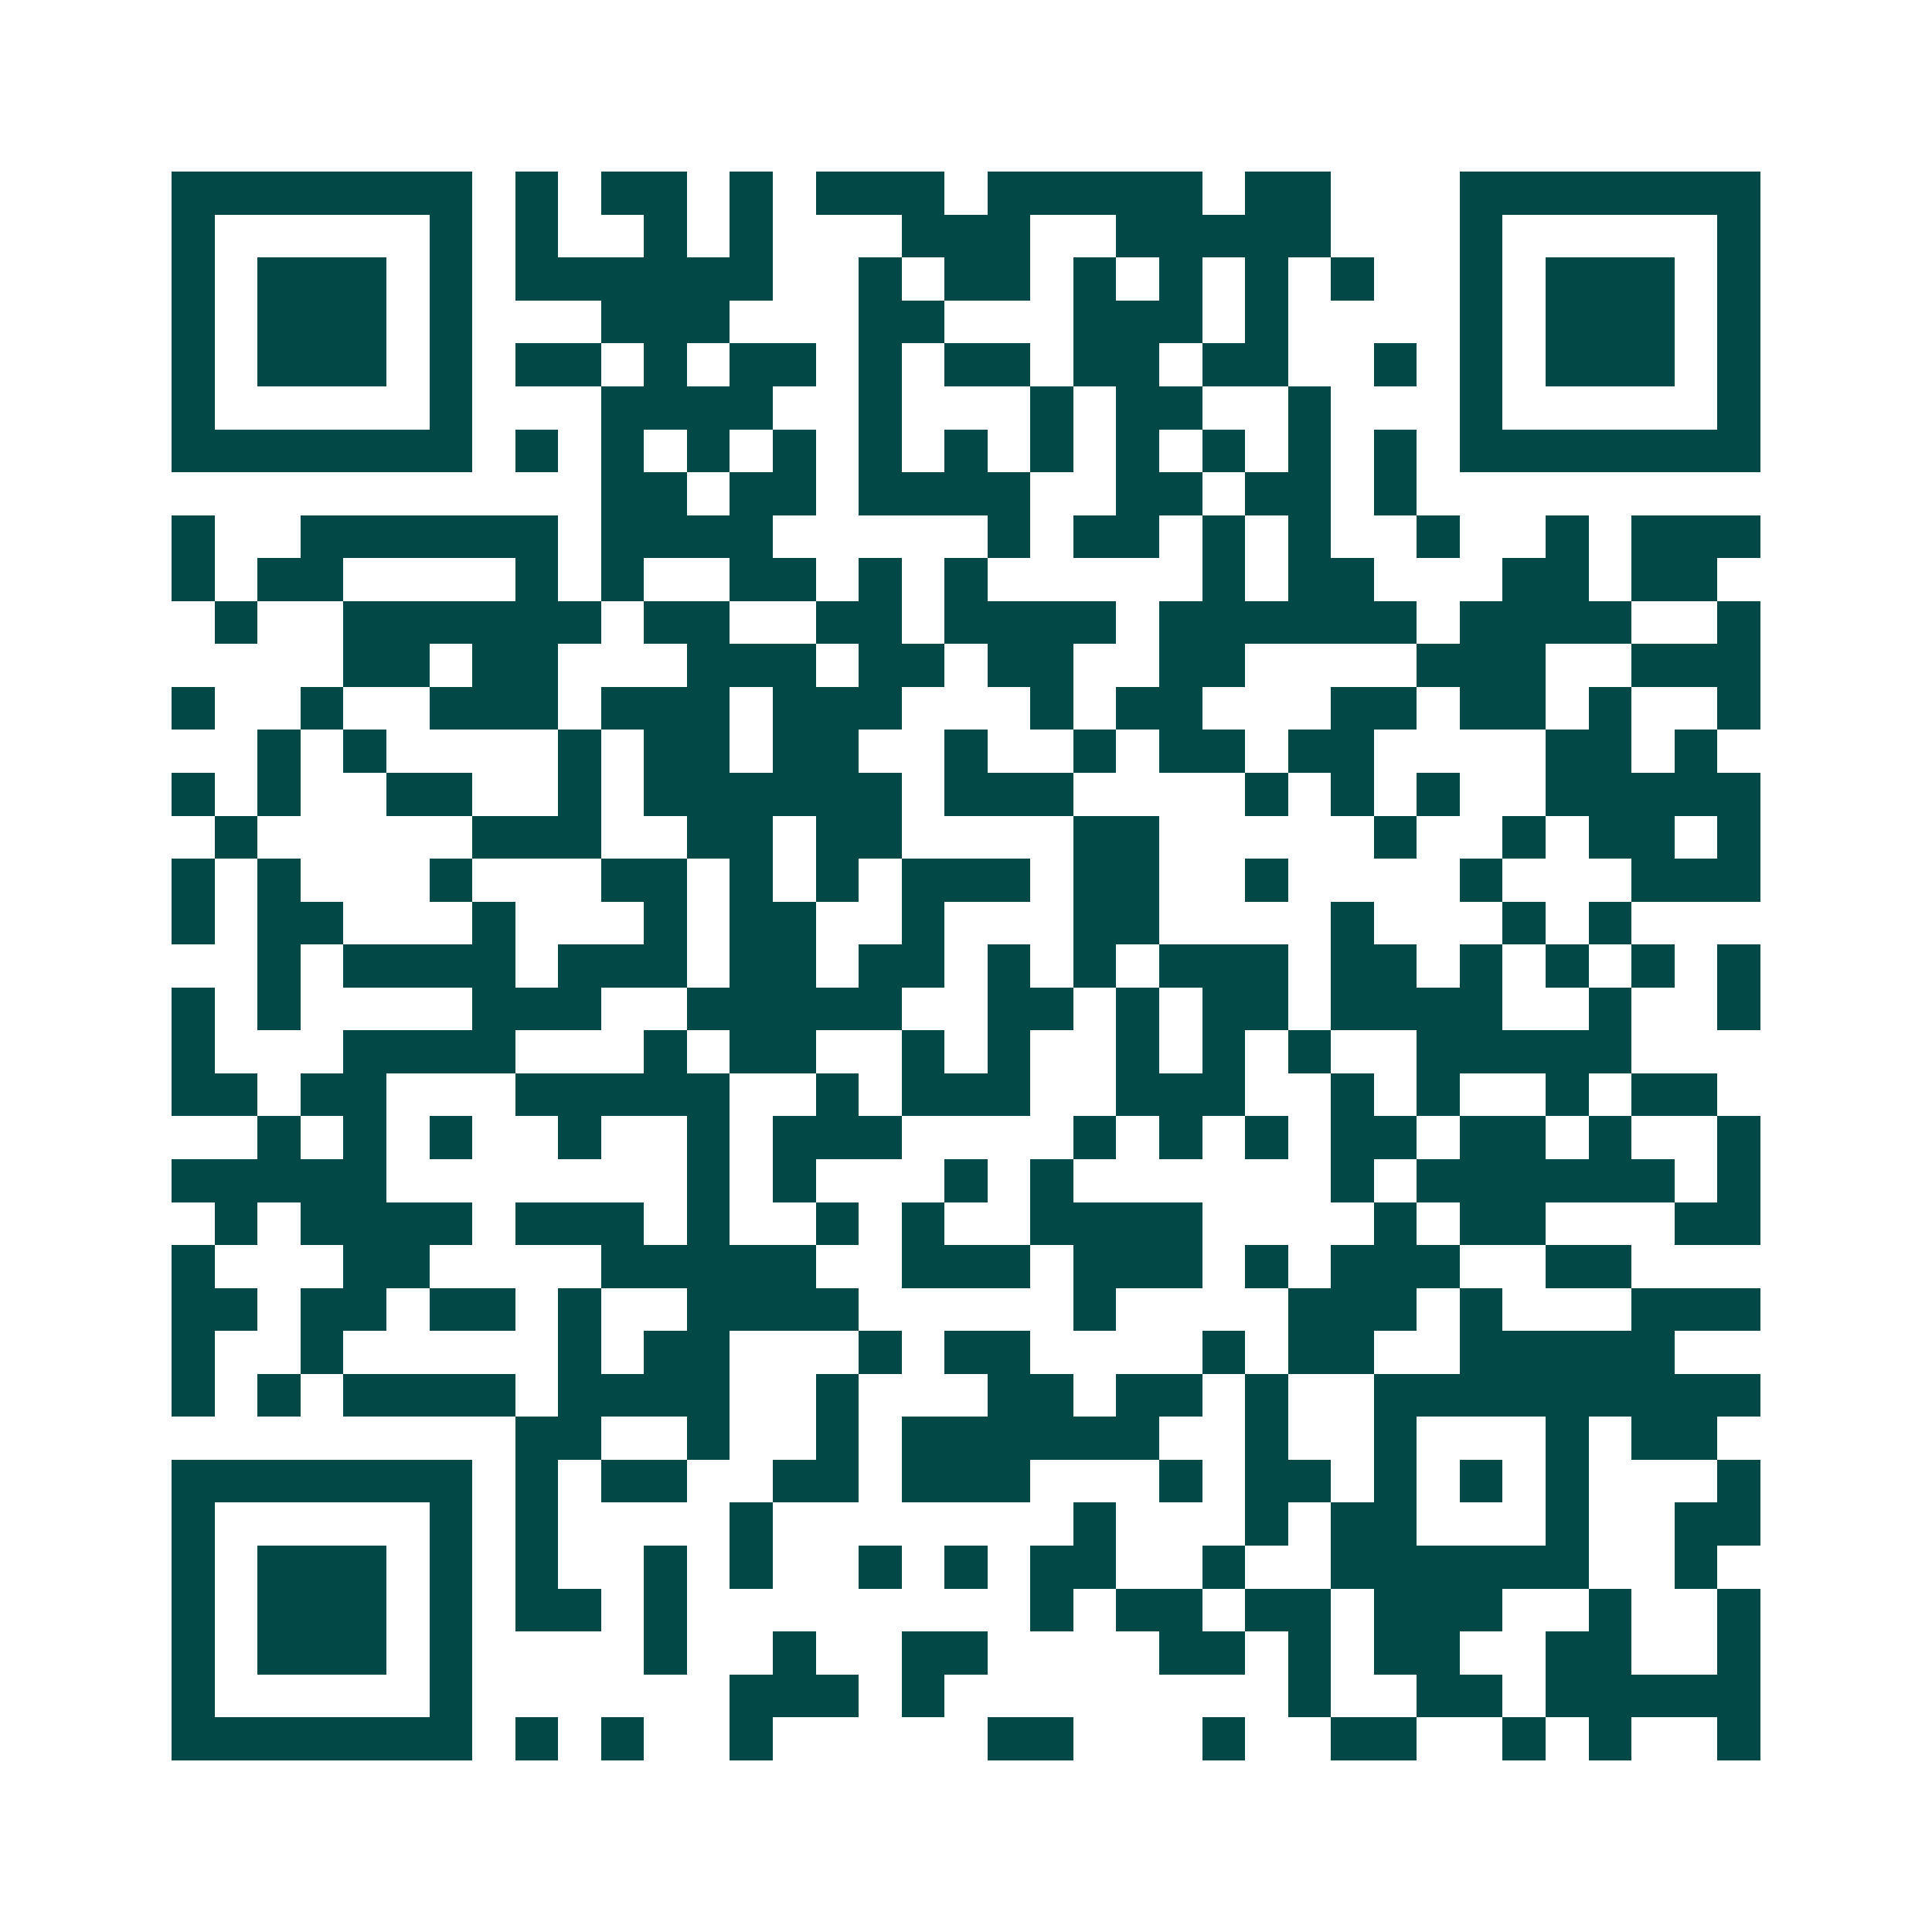 <svg xmlns="http://www.w3.org/2000/svg" width="200" height="200" viewBox="0 0 45 45" shape-rendering="crispEdges"><path fill="#ffffff" d="M0 0h45v45H0z"/><path stroke="#014847" d="M4 4.5h7m1 0h1m1 0h2m1 0h1m1 0h3m1 0h5m1 0h2m3 0h7M4 5.5h1m5 0h1m1 0h1m2 0h1m1 0h1m3 0h3m2 0h5m3 0h1m5 0h1M4 6.5h1m1 0h3m1 0h1m1 0h6m2 0h1m1 0h2m1 0h1m1 0h1m1 0h1m1 0h1m2 0h1m1 0h3m1 0h1M4 7.5h1m1 0h3m1 0h1m3 0h3m3 0h2m3 0h3m1 0h1m4 0h1m1 0h3m1 0h1M4 8.5h1m1 0h3m1 0h1m1 0h2m1 0h1m1 0h2m1 0h1m1 0h2m1 0h2m1 0h2m2 0h1m1 0h1m1 0h3m1 0h1M4 9.5h1m5 0h1m3 0h4m2 0h1m3 0h1m1 0h2m2 0h1m3 0h1m5 0h1M4 10.5h7m1 0h1m1 0h1m1 0h1m1 0h1m1 0h1m1 0h1m1 0h1m1 0h1m1 0h1m1 0h1m1 0h1m1 0h7M14 11.5h2m1 0h2m1 0h4m2 0h2m1 0h2m1 0h1M4 12.5h1m2 0h6m1 0h4m5 0h1m1 0h2m1 0h1m1 0h1m2 0h1m2 0h1m1 0h3M4 13.5h1m1 0h2m4 0h1m1 0h1m2 0h2m1 0h1m1 0h1m5 0h1m1 0h2m3 0h2m1 0h2M5 14.5h1m2 0h6m1 0h2m2 0h2m1 0h4m1 0h6m1 0h4m2 0h1M8 15.5h2m1 0h2m3 0h3m1 0h2m1 0h2m2 0h2m4 0h3m2 0h3M4 16.5h1m2 0h1m2 0h3m1 0h3m1 0h3m3 0h1m1 0h2m3 0h2m1 0h2m1 0h1m2 0h1M6 17.5h1m1 0h1m4 0h1m1 0h2m1 0h2m2 0h1m2 0h1m1 0h2m1 0h2m4 0h2m1 0h1M4 18.5h1m1 0h1m2 0h2m2 0h1m1 0h6m1 0h3m4 0h1m1 0h1m1 0h1m2 0h5M5 19.5h1m5 0h3m2 0h2m1 0h2m4 0h2m5 0h1m2 0h1m1 0h2m1 0h1M4 20.5h1m1 0h1m3 0h1m3 0h2m1 0h1m1 0h1m1 0h3m1 0h2m2 0h1m4 0h1m3 0h3M4 21.5h1m1 0h2m3 0h1m3 0h1m1 0h2m2 0h1m3 0h2m4 0h1m3 0h1m1 0h1M6 22.5h1m1 0h4m1 0h3m1 0h2m1 0h2m1 0h1m1 0h1m1 0h3m1 0h2m1 0h1m1 0h1m1 0h1m1 0h1M4 23.5h1m1 0h1m4 0h3m2 0h5m2 0h2m1 0h1m1 0h2m1 0h4m2 0h1m2 0h1M4 24.5h1m3 0h4m3 0h1m1 0h2m2 0h1m1 0h1m2 0h1m1 0h1m1 0h1m2 0h5M4 25.5h2m1 0h2m3 0h5m2 0h1m1 0h3m2 0h3m2 0h1m1 0h1m2 0h1m1 0h2M6 26.5h1m1 0h1m1 0h1m2 0h1m2 0h1m1 0h3m4 0h1m1 0h1m1 0h1m1 0h2m1 0h2m1 0h1m2 0h1M4 27.5h5m7 0h1m1 0h1m3 0h1m1 0h1m6 0h1m1 0h6m1 0h1M5 28.5h1m1 0h4m1 0h3m1 0h1m2 0h1m1 0h1m2 0h4m4 0h1m1 0h2m3 0h2M4 29.5h1m3 0h2m4 0h5m2 0h3m1 0h3m1 0h1m1 0h3m2 0h2M4 30.5h2m1 0h2m1 0h2m1 0h1m2 0h4m5 0h1m4 0h3m1 0h1m3 0h3M4 31.5h1m2 0h1m5 0h1m1 0h2m3 0h1m1 0h2m4 0h1m1 0h2m2 0h5M4 32.5h1m1 0h1m1 0h4m1 0h4m2 0h1m3 0h2m1 0h2m1 0h1m2 0h9M12 33.5h2m2 0h1m2 0h1m1 0h6m2 0h1m2 0h1m3 0h1m1 0h2M4 34.5h7m1 0h1m1 0h2m2 0h2m1 0h3m3 0h1m1 0h2m1 0h1m1 0h1m1 0h1m3 0h1M4 35.5h1m5 0h1m1 0h1m4 0h1m7 0h1m3 0h1m1 0h2m3 0h1m2 0h2M4 36.5h1m1 0h3m1 0h1m1 0h1m2 0h1m1 0h1m2 0h1m1 0h1m1 0h2m2 0h1m2 0h6m2 0h1M4 37.5h1m1 0h3m1 0h1m1 0h2m1 0h1m8 0h1m1 0h2m1 0h2m1 0h3m2 0h1m2 0h1M4 38.5h1m1 0h3m1 0h1m4 0h1m2 0h1m2 0h2m4 0h2m1 0h1m1 0h2m2 0h2m2 0h1M4 39.5h1m5 0h1m6 0h3m1 0h1m8 0h1m2 0h2m1 0h5M4 40.5h7m1 0h1m1 0h1m2 0h1m5 0h2m3 0h1m2 0h2m2 0h1m1 0h1m2 0h1"/></svg>
